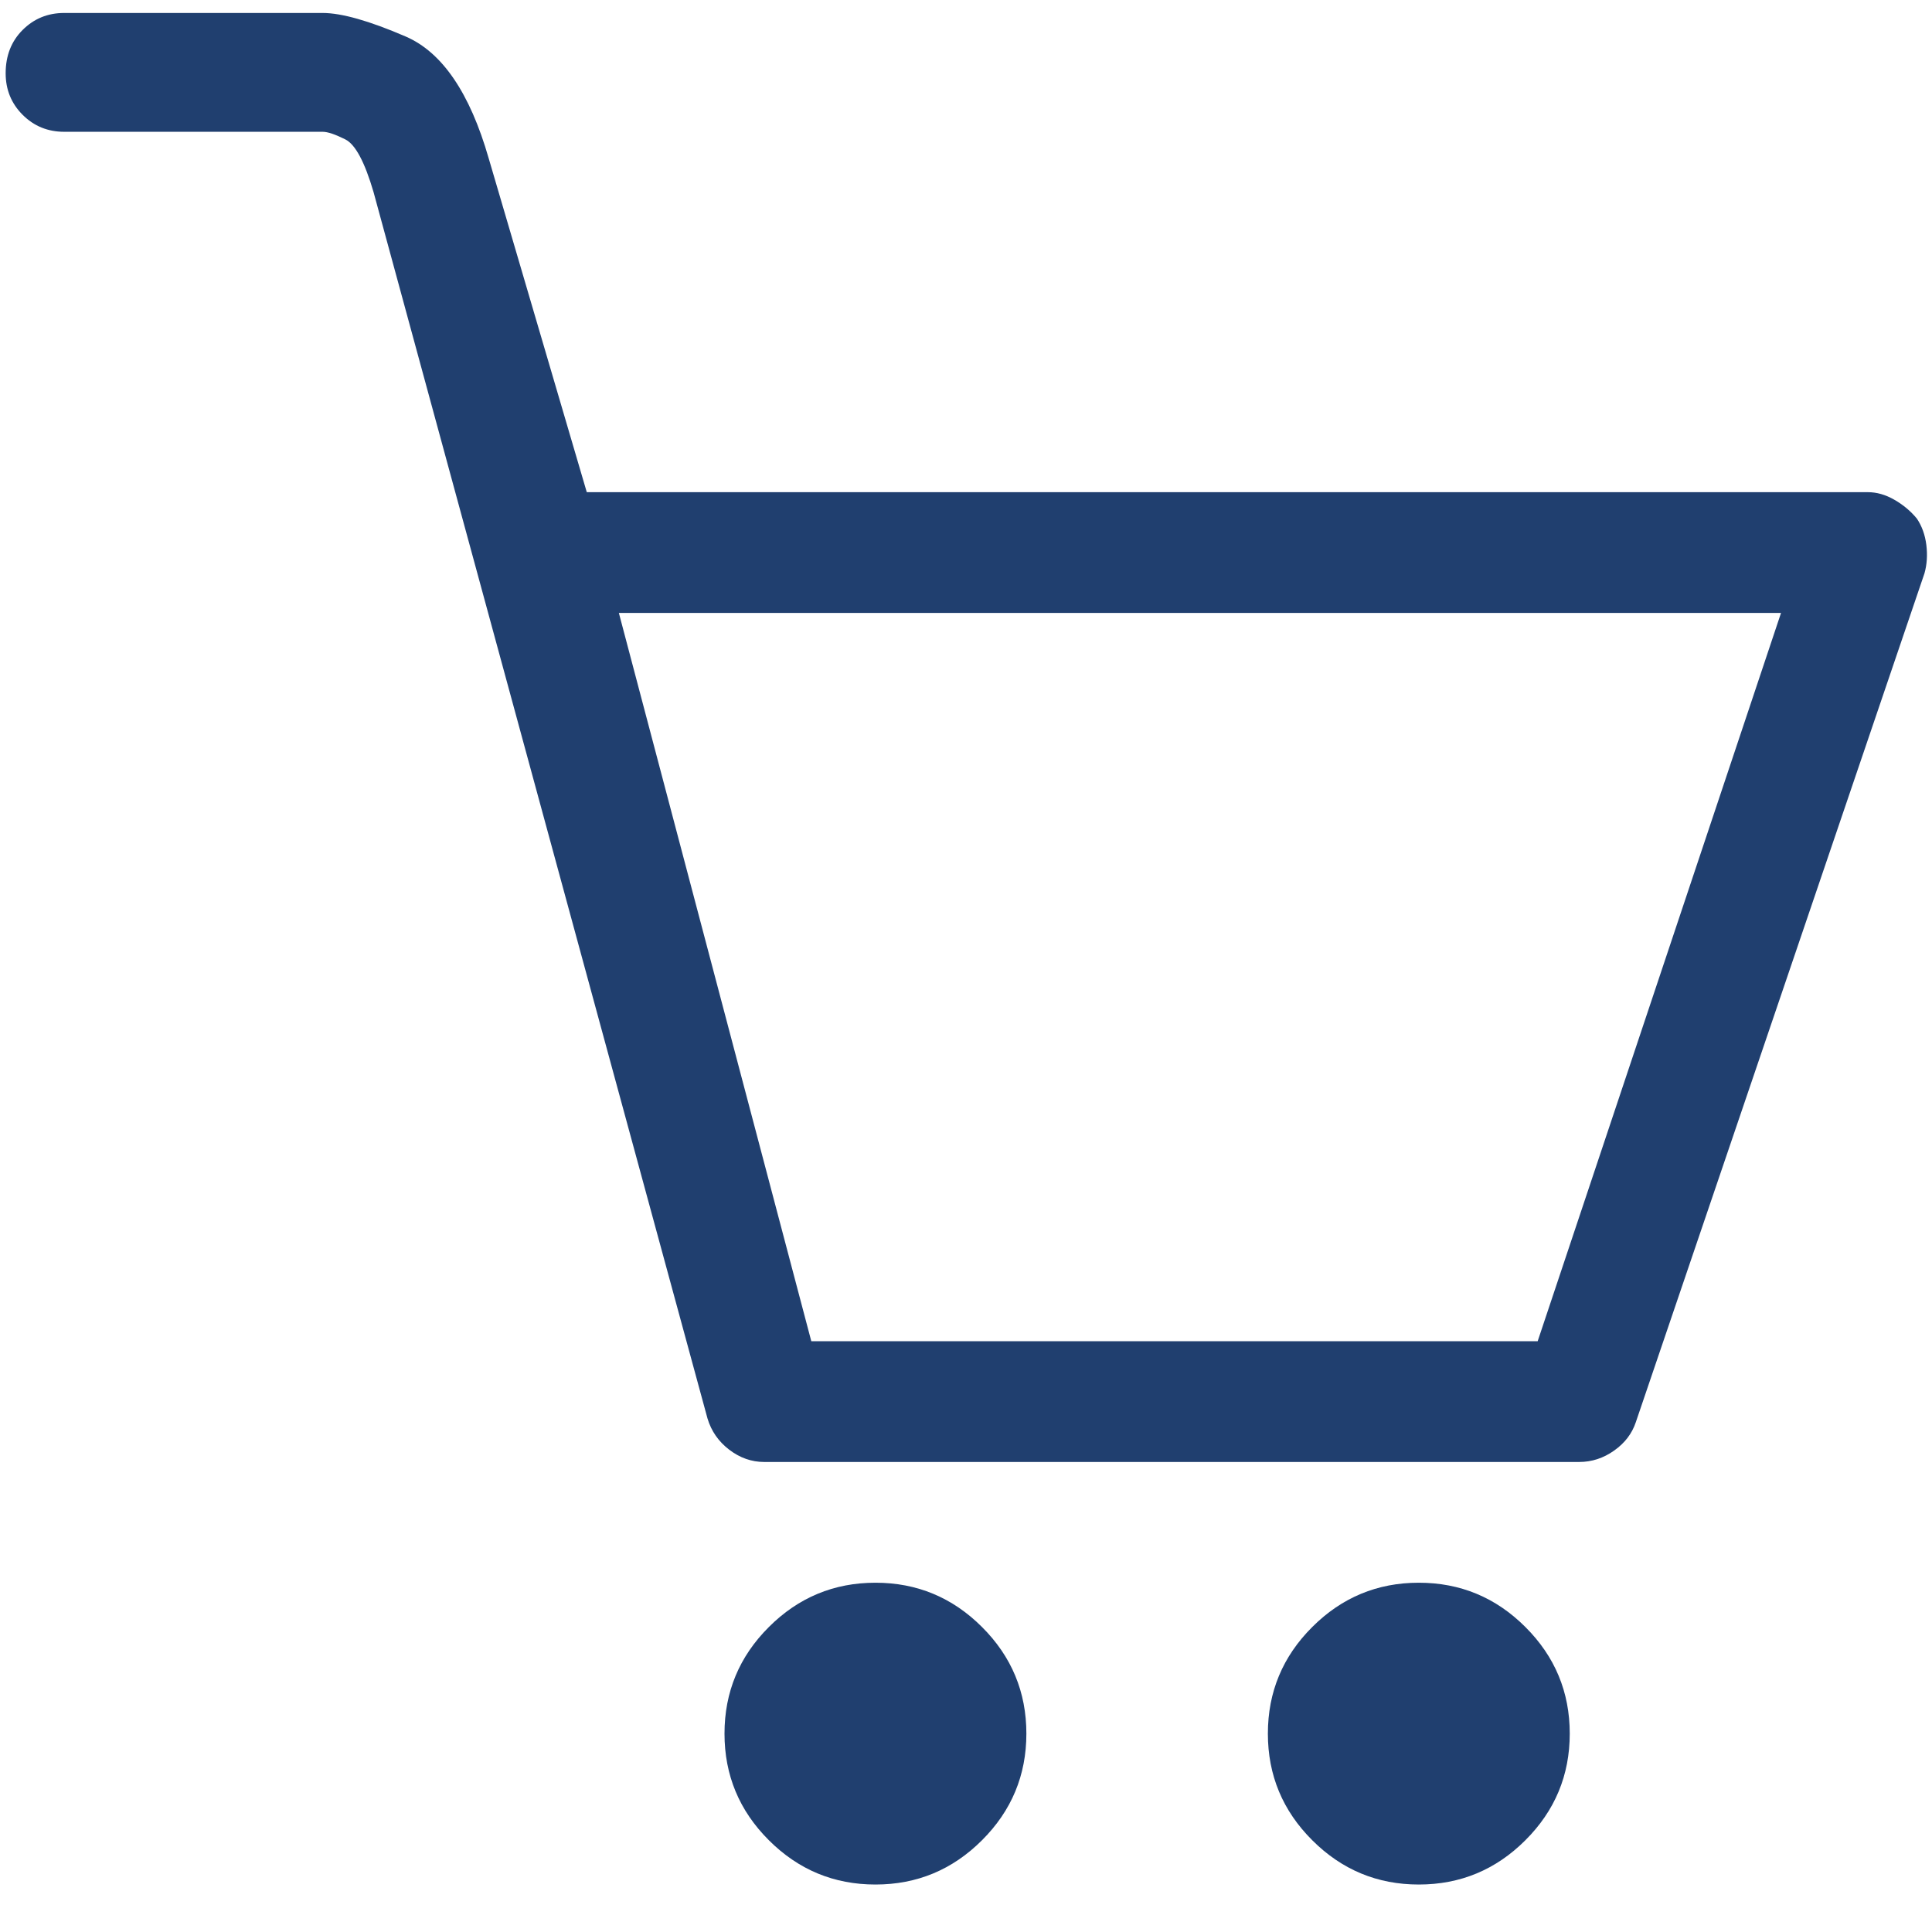 <?xml version="1.0" encoding="UTF-8"?>
<svg width="28px" height="28px" viewBox="0 0 28 28" version="1.1" xmlns="http://www.w3.org/2000/svg" xmlns:xlink="http://www.w3.org/1999/xlink">
    <!-- Generator: Sketch 52.6 (67491) - http://www.bohemiancoding.com/sketch -->
    <title>Basket - simple-line-icons</title>
    <desc>Created with Sketch.</desc>
    <g id="Symbols" stroke="none" stroke-width="1" fill="none" fill-rule="evenodd">
        <g id="header" transform="translate(-1382, -17)" fill="#203F6F">
            <g transform="translate(-178, -25)" id="basket">
                <g transform="translate(1560, 38)">
                    <path d="M27.781,11.516 C27.854,11.625 27.9,11.753 27.918,11.898 C27.936,12.044 27.927,12.181 27.891,12.309 L23.707,24.613 C23.652,24.777 23.548,24.914 23.393,25.023 C23.238,25.133 23.069,25.188 22.887,25.188 L11.074,25.188 C10.892,25.188 10.723,25.128 10.568,25.01 C10.413,24.891 10.309,24.741 10.254,24.559 L5.414,6.785 C5.286,6.348 5.15,6.092 5.004,6.02 C4.858,5.947 4.749,5.91 4.676,5.91 L0.93,5.91 C0.693,5.91 0.492,5.828 0.328,5.664 C0.164,5.5 0.082,5.299 0.082,5.062 C0.082,4.807 0.164,4.598 0.328,4.434 C0.492,4.27 0.693,4.188 0.93,4.188 L4.676,4.188 C4.949,4.188 5.35,4.301 5.879,4.529 C6.408,4.757 6.809,5.345 7.082,6.293 L8.504,11.133 L27.07,11.133 C27.198,11.133 27.326,11.169 27.453,11.242 C27.581,11.315 27.69,11.406 27.781,11.516 Z M22.285,23.438 L25.812,12.883 L8.969,12.883 L11.758,23.438 L22.285,23.438 Z M20.562,26.938 C21.164,26.938 21.679,27.152 22.107,27.58 C22.536,28.008 22.75,28.523 22.75,29.125 C22.75,29.727 22.536,30.242 22.107,30.67 C21.679,31.098 21.164,31.312 20.562,31.312 C19.961,31.312 19.446,31.098 19.018,30.67 C18.589,30.242 18.375,29.727 18.375,29.125 C18.375,28.523 18.589,28.008 19.018,27.58 C19.446,27.152 19.961,26.938 20.562,26.938 Z M12.688,26.938 C13.289,26.938 13.804,27.152 14.232,27.58 C14.661,28.008 14.875,28.523 14.875,29.125 C14.875,29.727 14.661,30.242 14.232,30.67 C13.804,31.098 13.289,31.312 12.688,31.312 C12.086,31.312 11.571,31.098 11.143,30.67 C10.714,30.242 10.5,29.727 10.5,29.125 C10.5,28.523 10.714,28.008 11.143,27.58 C11.571,27.152 12.086,26.938 12.688,26.938 Z" id="Basket---simple-line-icons"></path>
                </g>
            </g>
        </g>
    </g>
</svg>